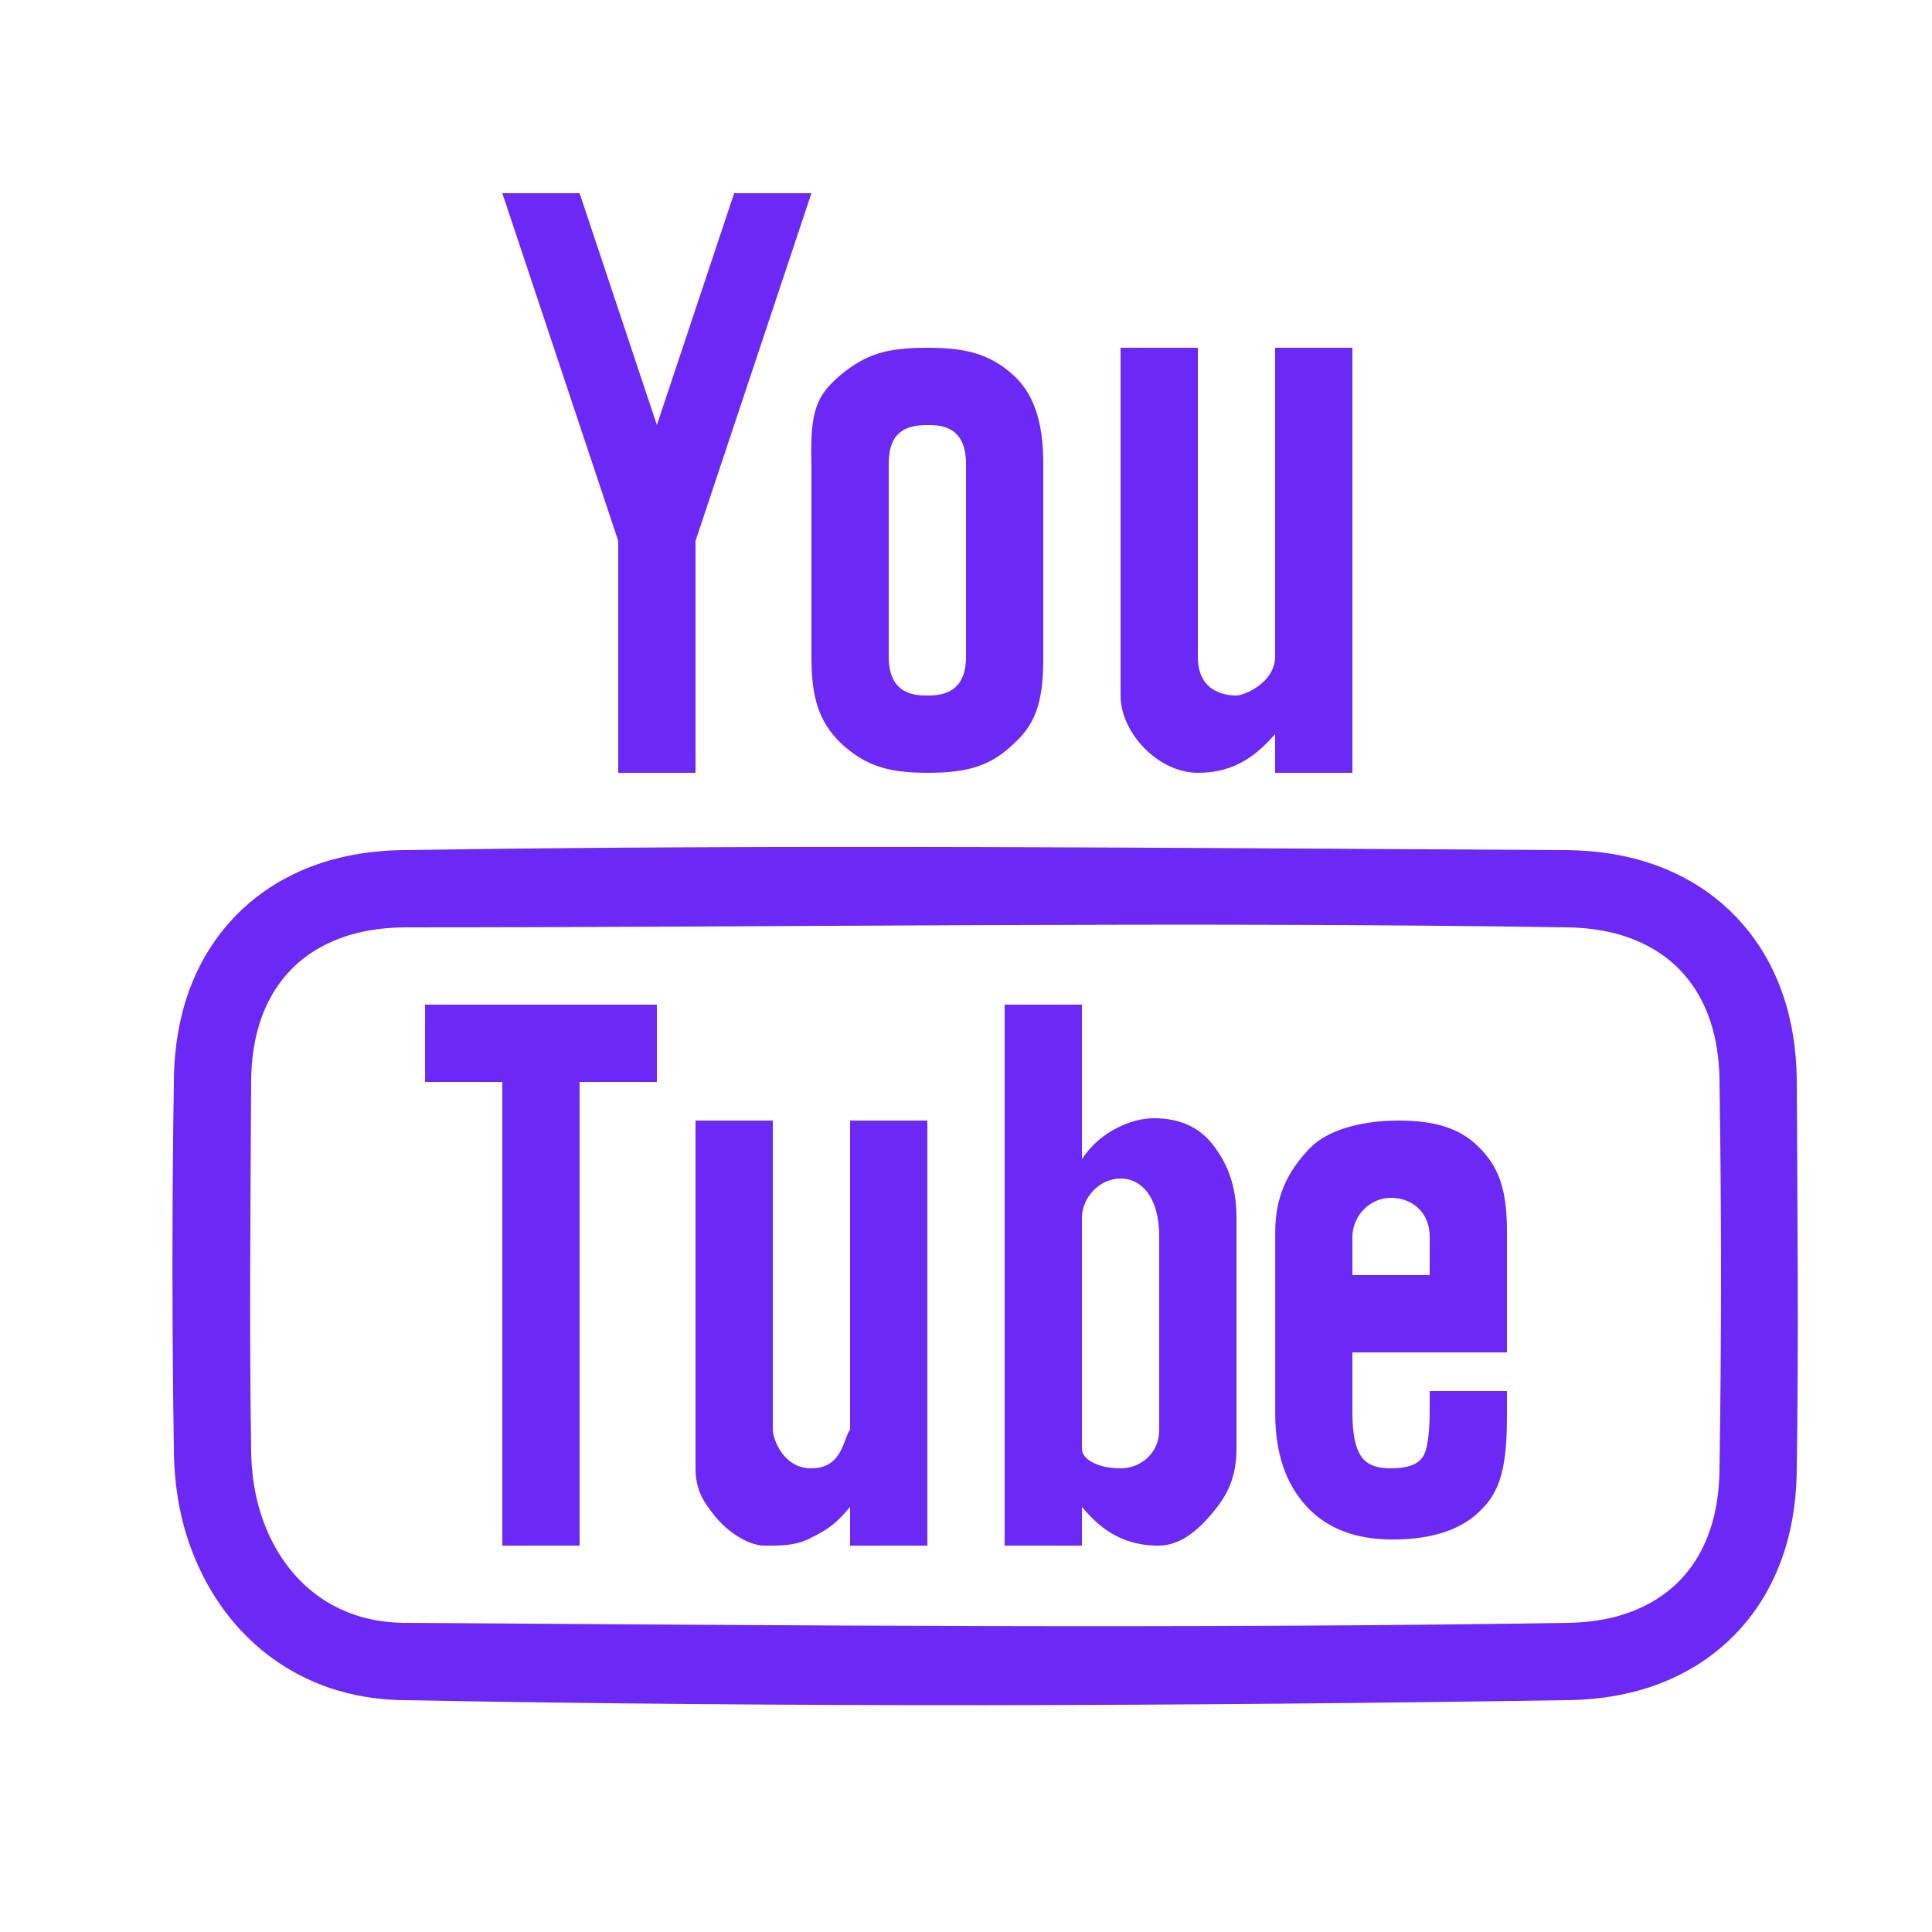 <svg fill="#6c28f5" xmlns="http://www.w3.org/2000/svg"  viewBox="0 0 50 50" width="30px" height="30px"><path fill="none" d="M0 0H50V50H0z"/><path d="M24,40l-2,0l0,-1c-0.37,0.438 -0.563,0.574 -0.979,0.782c-0.417,0.233 -0.836,0.218 -1.23,0.218c-0.484,0 -1.034,-0.437 -1.291,-0.765c-0.232,-0.3 -0.5,-0.61 -0.5,-1.235l0,-9l2,0l0,8c0,0.23 0.268,1.007 1,1c0.813,-0.008 0.819,-0.767 1,-1l0,-8l2,0l0,11Zm4,0l-2,0l0,-14l2,0l0,4c0.23,-0.36 0.575,-0.643 0.9,-0.805c0.324,-0.165 0.648,-0.255 0.973,-0.255c0.649,0 1.159,0.23 1.505,0.671c0.349,0.441 0.622,1.026 0.622,1.889l0,6c0,0.741 -0.251,1.202 -0.576,1.6c-0.321,0.392 -0.802,0.894 -1.424,0.9c-1.051,0.011 -1.614,-0.549 -2,-1l0,1Zm-11,-12l-2,0l0,12l-2,0l0,-12l-2,0l0,-2l6,0l0,2Zm18,7l0,1.546c0,0.557 0.075,0.917 0.216,1.126c0.138,0.23 0.417,0.332 0.784,0.328c0.406,-0.004 0.663,-0.085 0.801,-0.269c0.14,-0.165 0.199,-0.628 0.199,-1.231l0,-0.5l2,0l0,0.592c0,1.093 -0.088,1.902 -0.624,2.435c-0.508,0.557 -1.3,0.815 -2.338,0.815c-0.951,0 -1.692,-0.279 -2.227,-0.858c-0.53,-0.579 -0.808,-1.369 -0.808,-2.392l0,-4.708c0,-0.904 0.317,-1.574 0.9,-2.173c0.467,-0.479 1.346,-0.711 2.295,-0.711c0.951,0 1.617,0.201 2.122,0.734c0.514,0.533 0.68,1.152 0.68,2.15l0,3.116l-4,0Zm-5,-3c0,-1.001 -0.448,-1.5 -1,-1.5c-0.552,0 -0.991,0.497 -1,1l0,6c0.009,0.288 0.448,0.5 1,0.5c0.552,0 1,-0.425 1,-0.977l0,-5.023Zm7,1l0,-1c0,-0.615 -0.448,-1 -1,-1c-0.552,0 -0.991,0.463 -1,1l0,1l2,0Z"/><path fill-rule="nonzero" d="M19 5l-2 6-2-6-2 0 3 9 0 6 2 0 0-6 3-9-2 0zm6 12c0 .969-.676 1-1 1-.3 0-1-.013-1-1l0-5c0-.815.433-1 1-1 .3 0 1-.002 1 1l0 5zm1.24-7.278c-.627-.576-1.27-.722-2.24-.722-1.068 0-1.591.168-2.242.701-.625.53-.799.937-.758 2.299l0 5c0 .996.162 1.652.765 2.236.625.579 1.216.764 2.235.764 1.065 0 1.648-.184 2.248-.765.627-.558.752-1.237.752-2.235l0-5c0-.882-.157-1.721-.76-2.278zm6.76-.722l0 8c-.011.683-.816 1-1 1-.208 0-1-.042-1-1l0-8-2 0 0 9c0 .972.98 2 2 2 1.02 0 1.559-.513 2-1l0 1 2 0 0-11-2 0zM40.584 22.001c.709.011 1.415.108 2.091.329.546.179 1.067.437 1.535.773.529.381.985.861 1.339 1.409.248.384.446.8.594 1.233.24.699.345 1.433.357 2.171.017 3.417.052 6.836-.002 10.253-.019.733-.132 1.463-.379 2.156-.153.43-.356.842-.609 1.222-.361.544-.823 1.017-1.358 1.391-.452.316-.953.56-1.477.732-.649.212-1.327.311-2.007.328-10.111.158-20.226.191-30.336 0-.609-.019-1.213-.116-1.792-.312-.402-.136-.789-.318-1.15-.541-.293-.181-.568-.389-.822-.62-.88-.8-1.487-1.864-1.802-3.005-.166-.604-.248-1.226-.264-1.851-.051-3.279-.052-6.559 0-9.838.019-.733.132-1.463.379-2.156.153-.43.356-.842.609-1.222.361-.543.823-1.017 1.358-1.391.452-.316.953-.56 1.477-.732.649-.212 1.327-.31 2.007-.328 10.083-.158 20.168-.054 30.252-.001zm-30.079 1.999c-.425.002-.849.043-1.262.146-.641.16-1.244.469-1.708.944-.161.166-.305.349-.427.544-.167.266-.296.555-.391.855-.148.468-.209.957-.217 1.447-.016 3.231-.05 6.461.001 9.691.012.441.067.88.179 1.307.21.798.619 1.552 1.233 2.111.164.149.341.283.529.399.232.144.481.26.739.348.407.137.832.2 1.26.208 10.061.063 20.124.157 30.185-.001.398-.011.795-.057 1.182-.158.621-.163 1.206-.469 1.657-.931.151-.155.286-.325.404-.507.169-.262.301-.547.398-.844.153-.462.219-.946.232-1.432.054-3.417.054-6.836 0-10.254-.013-.485-.079-.97-.232-1.432-.097-.297-.229-.582-.398-.844-.118-.182-.253-.352-.404-.507-.451-.462-1.036-.768-1.657-.931-.387-.101-.784-.147-1.182-.158-10.039-.157-20.081-.001-30.121-.001z"/></svg>
